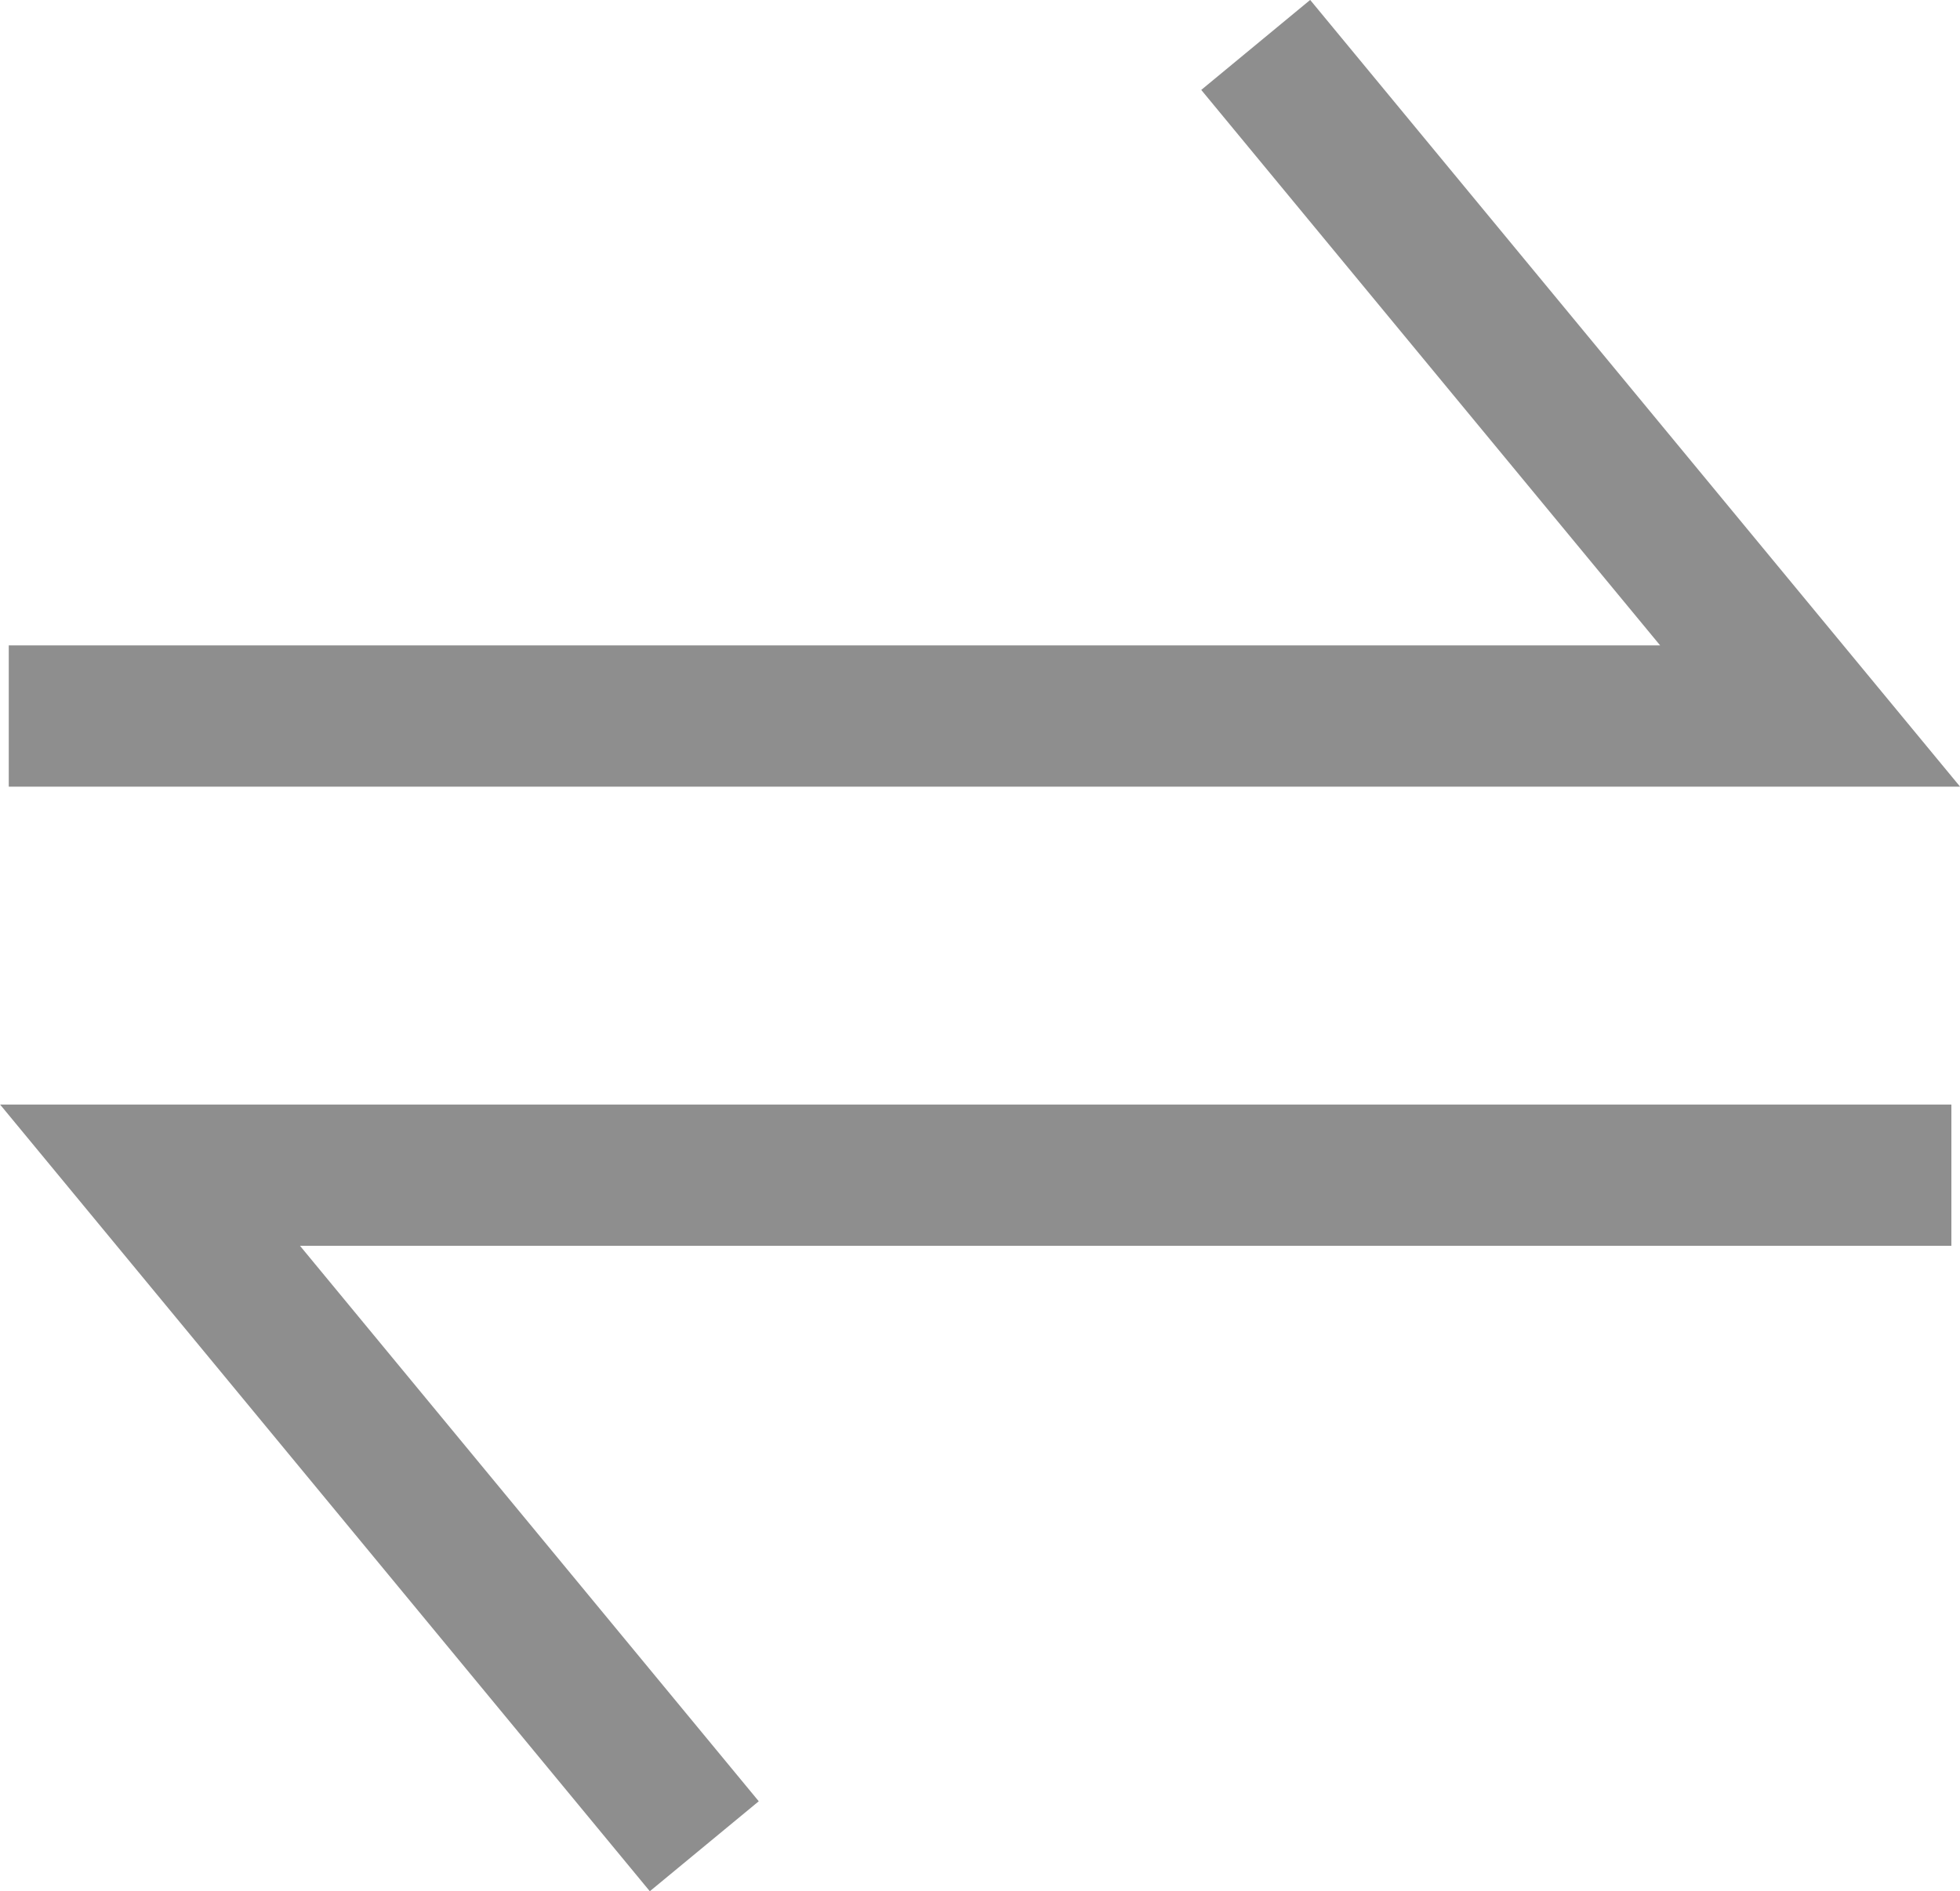 <svg xmlns="http://www.w3.org/2000/svg" width="13.873" height="13.387" viewBox="0 0 13.873 13.387">
  <g id="swapArrow" transform="translate(-664.188 -360.307)">
    <path id="Path_1867" data-name="Path 1867" d="M-10206-14848.5h12.75l-3.924-4.75" transform="translate(10870.25 15213.875)" fill="none" stroke="#8e8e8e" stroke-width="1"/>
    <path id="Path_1868" data-name="Path 1868" d="M-10193.25-14853.25H-10206l3.923,4.75" transform="translate(10871.25 15221.875)" fill="none" stroke="#8e8e8e" stroke-width="1"/>
  </g>
</svg>
